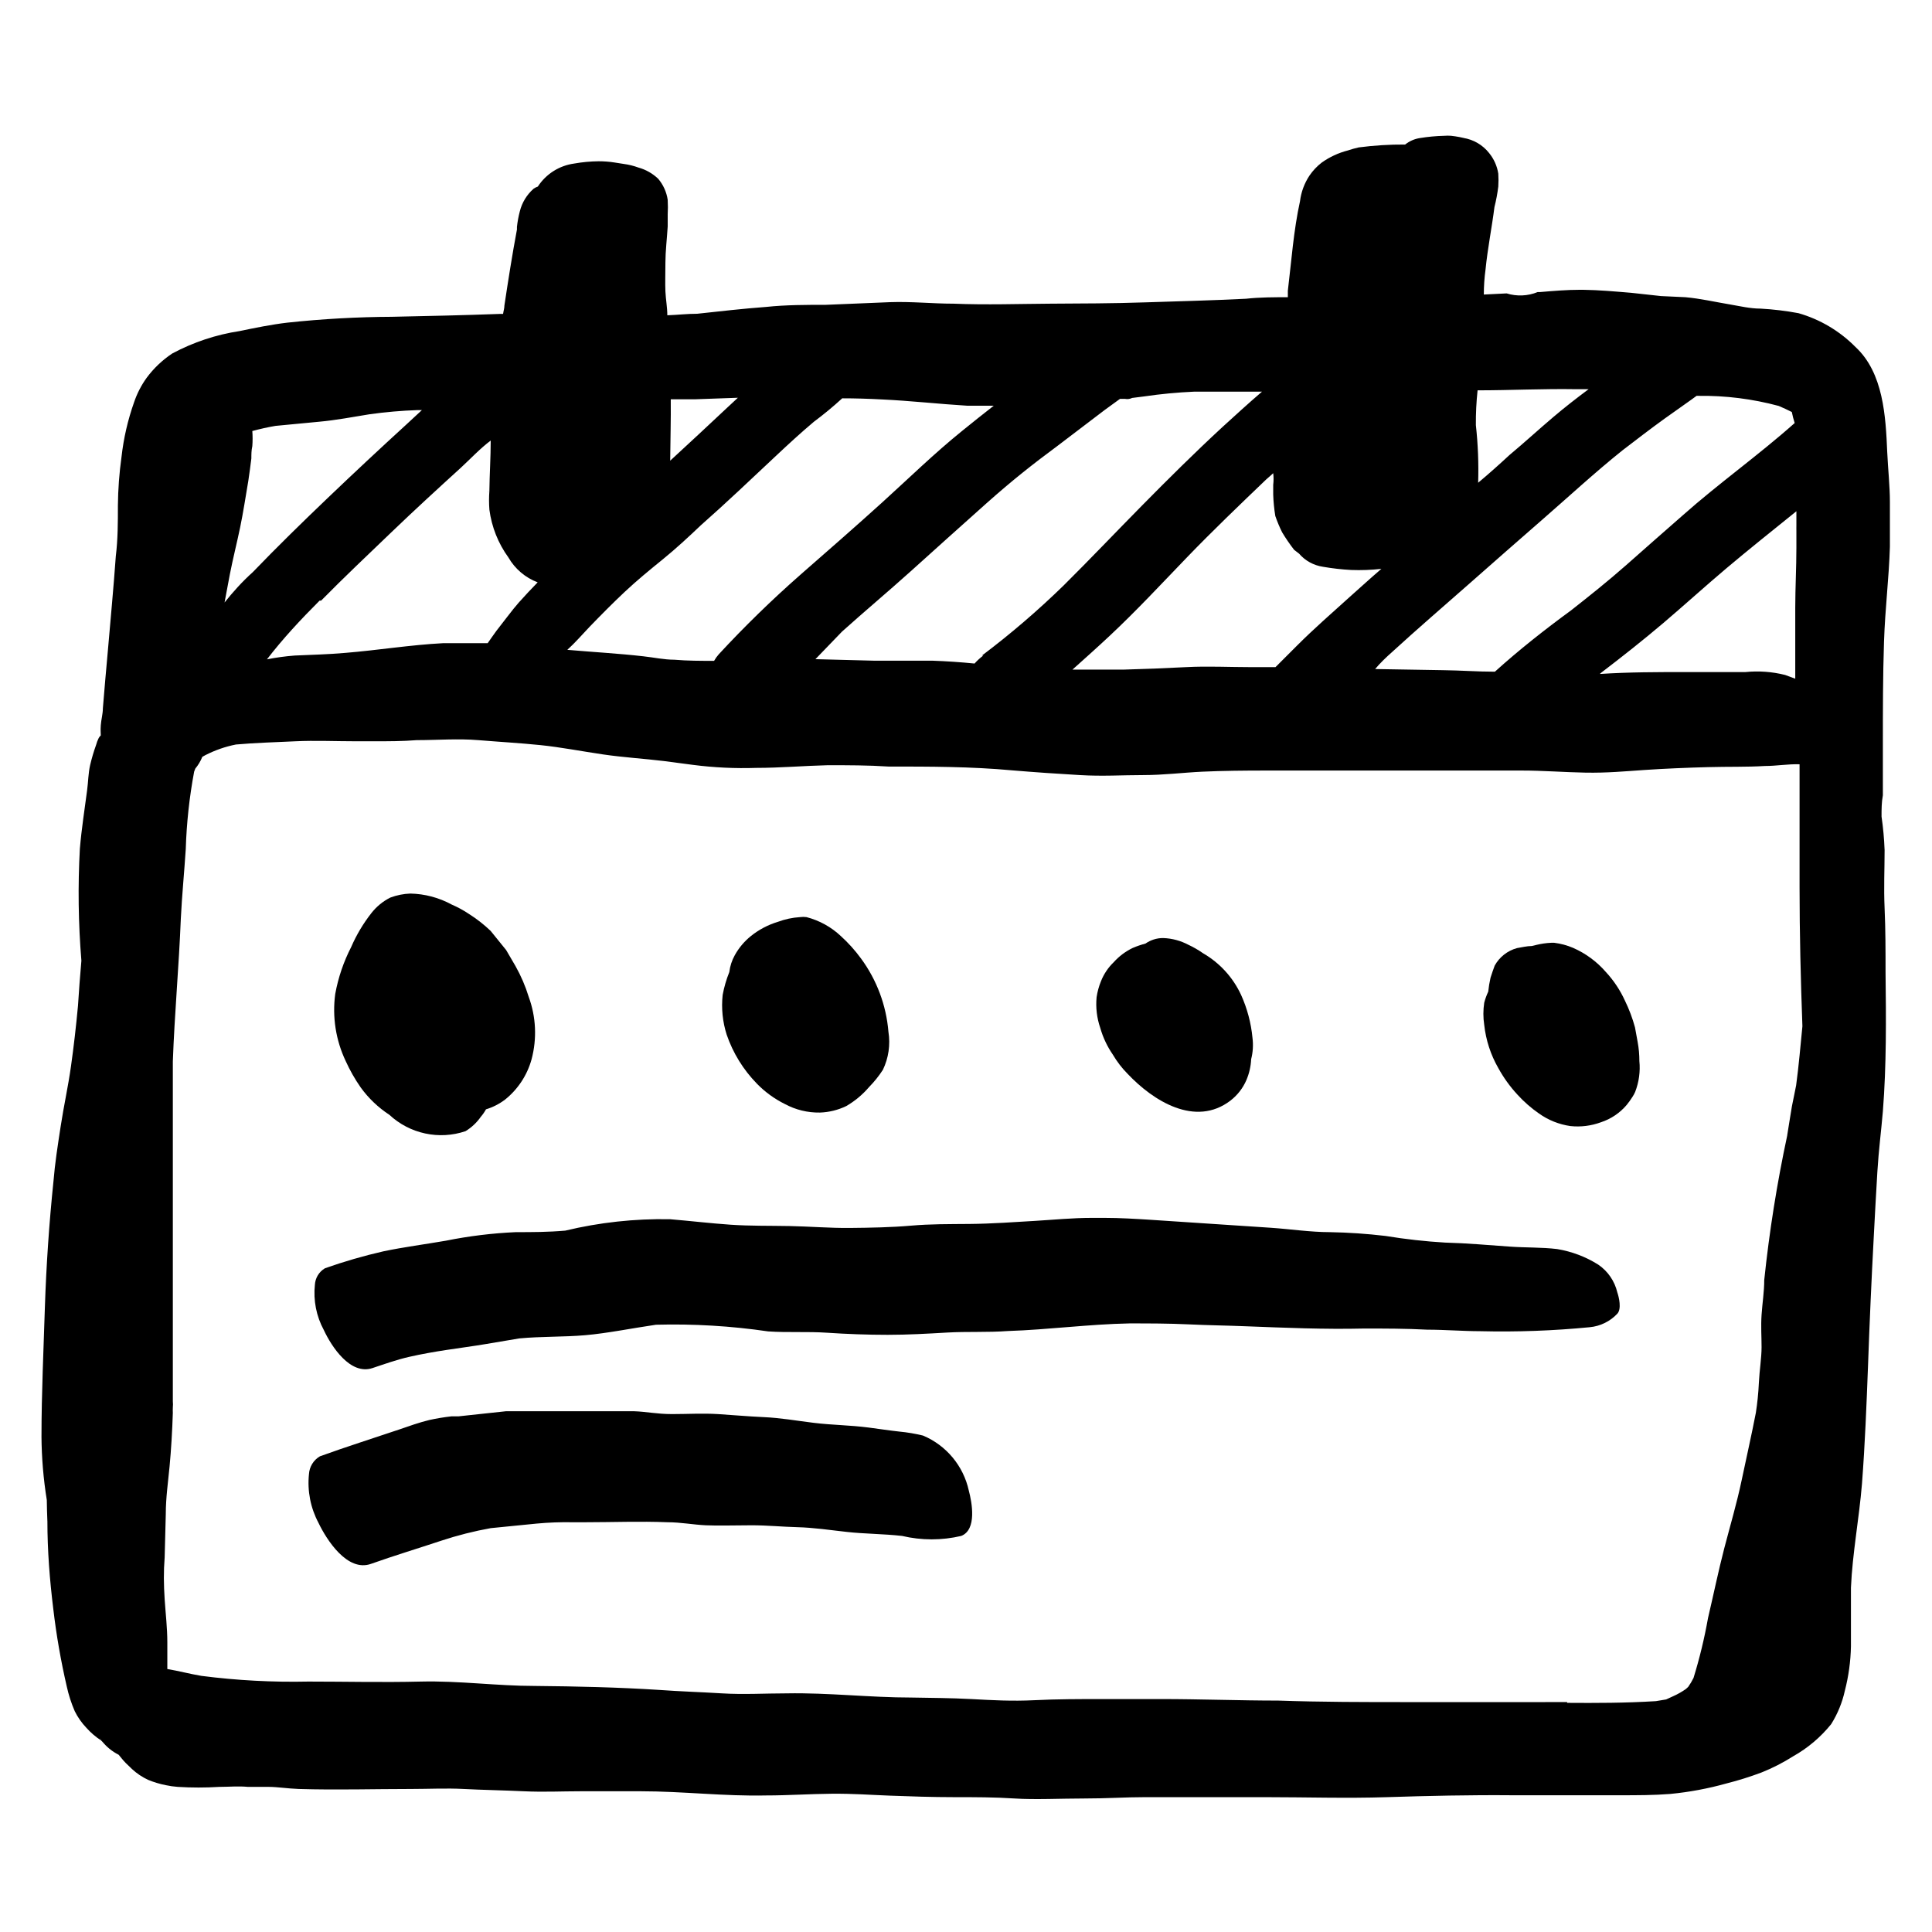 <?xml version="1.0" encoding="UTF-8"?>
<!-- Uploaded to: ICON Repo, www.iconrepo.com, Generator: ICON Repo Mixer Tools -->
<svg fill="#000000" width="800px" height="800px" version="1.1" viewBox="144 144 512 512" xmlns="http://www.w3.org/2000/svg">
 <g>
  <path d="m273.39 274.75v-0.707c0.051 0.004 0 0.406 0 0.707z"/>
  <path d="m239.59 432.19c2.07 2.863 4.648 5.32 7.606 7.254 2.66 2.473 5.934 4.176 9.48 4.938 3.547 0.766 7.234 0.555 10.672-0.602 1.617-0.977 3.004-2.281 4.082-3.832 0.523-0.605 0.977-1.262 1.359-1.965 1.82-0.551 3.523-1.422 5.039-2.566 3.43-2.742 5.898-6.5 7.055-10.734 1.438-5.438 1.176-11.188-0.758-16.473-0.875-2.856-2.059-5.609-3.527-8.211l-2.469-4.231c-1.309-1.613-2.672-3.293-4.082-5.039l0.004-0.004c-1.773-1.699-3.715-3.219-5.793-4.531-1.434-0.961-2.953-1.789-4.535-2.469-3.375-1.84-7.141-2.844-10.984-2.922-1.809 0.066-3.594 0.426-5.289 1.059-1.969 0.98-3.688 2.394-5.039 4.129-2.156 2.75-3.949 5.762-5.34 8.969-2.016 3.918-3.441 8.109-4.231 12.445-0.82 6.07 0.145 12.246 2.769 17.781 1.109 2.453 2.441 4.797 3.981 7.004z"/>
  <path d="m344.58 431.18c2.148 2.203 4.652 4.027 7.406 5.391 2.859 1.547 6.07 2.328 9.32 2.269 2.414-0.086 4.781-0.668 6.953-1.715 2.285-1.324 4.332-3.027 6.047-5.039 1.375-1.398 2.609-2.938 3.676-4.582 1.5-3.133 2.008-6.648 1.461-10.078-0.578-7.012-3.09-13.727-7.254-19.395-1.574-2.156-3.363-4.148-5.34-5.945-2.566-2.422-5.703-4.156-9.117-5.039-0.57-0.078-1.145-0.078-1.715 0-2.016 0.125-4.004 0.551-5.894 1.258-2.606 0.789-5.035 2.074-7.152 3.781-1.723 1.391-3.16 3.102-4.234 5.035-0.777 1.387-1.273 2.91-1.461 4.484-0.785 1.953-1.375 3.981-1.762 6.047-0.383 3.547-0.023 7.133 1.059 10.531 1.668 4.875 4.406 9.312 8.008 12.996z"/>
  <path d="m438.94 423.53c1.082 1.832 2.383 3.523 3.883 5.039 6.801 7.203 17.938 14.207 27.258 7.106l-0.004-0.004c1.852-1.422 3.309-3.297 4.231-5.441 0.75-1.758 1.176-3.633 1.262-5.543 0.473-1.84 0.59-3.754 0.352-5.641-0.375-3.938-1.395-7.781-3.023-11.387-2.141-4.629-5.66-8.48-10.074-11.035-1.242-0.867-2.555-1.629-3.93-2.266-2.027-1.066-4.262-1.668-6.551-1.762-0.906-0.02-1.809 0.117-2.668 0.402-0.754 0.25-1.465 0.605-2.117 1.059-1.152 0.301-2.281 0.688-3.375 1.156-1.91 0.918-3.625 2.203-5.039 3.781-1.473 1.418-2.621 3.137-3.375 5.035-0.555 1.359-0.945 2.781-1.16 4.234-0.262 2.742 0.066 5.504 0.957 8.109 0.723 2.555 1.863 4.973 3.375 7.156z"/>
  <path d="m577.29 416.27c-0.664-2.449-1.559-4.828-2.672-7.106-1.266-2.769-2.965-5.32-5.035-7.559-2.379-2.75-5.34-4.934-8.668-6.398-1.605-0.688-3.301-1.148-5.035-1.359h-0.809c-1.309 0.059-2.606 0.246-3.879 0.555l-1.258 0.301c-1.309 0-2.621 0.352-3.93 0.555-2.508 0.691-4.633 2.359-5.894 4.637-0.402 1.059-0.754 2.117-1.109 3.223-0.273 1.215-0.477 2.441-0.605 3.68-0.441 0.938-0.793 1.918-1.059 2.922-0.301 1.953-0.301 3.941 0 5.894 0.441 4.027 1.711 7.922 3.731 11.438 1.387 2.527 3.078 4.879 5.035 7 1.719 1.895 3.644 3.586 5.746 5.039 2.465 1.754 5.316 2.894 8.312 3.324 2.746 0.297 5.519-0.051 8.109-1.008 2.672-0.875 5.043-2.481 6.852-4.633 0.57-0.707 1.074-1.41 1.512-2.117 0.277-0.414 0.512-0.852 0.707-1.309 1.004-2.598 1.383-5.394 1.109-8.164 0.004-1.688-0.148-3.375-0.453-5.035-0.203-1.211-0.457-2.519-0.707-3.879z"/>
  <path d="m388.61 524.44c-2.07-0.504-4.176-0.859-6.297-1.059-2.719-0.301-5.34-0.707-8.062-1.059-5.039-0.656-9.723-0.656-14.609-1.258-4.887-0.605-8.766-1.309-13.25-1.512-4.484-0.203-8.062-0.555-12.141-0.805-4.082-0.25-8.062 0-12.141 0-4.082 0-6.801-0.656-10.078-0.754h-7.406-14.559l-3.43-0.004h-8.516l-12.645 1.359h0.402-2.266c-1.945 0.219-3.879 0.539-5.793 0.957-2.719 0.656-5.391 1.613-8.012 2.519-7.004 2.367-14.055 4.586-21.008 7.106v-0.004c-1.707 0.992-2.801 2.769-2.922 4.738-0.461 4.453 0.418 8.941 2.519 12.895 2.168 4.535 7.656 13.098 13.906 10.883 6.246-2.215 12.445-4.082 18.641-6.144h-0.004c4.285-1.414 8.66-2.523 13.102-3.324l12.191-1.211c3.148-0.293 6.309-0.41 9.473-0.352h3.324c7.305 0 14.609-0.301 21.914 0 3.426 0 6.852 0.656 10.078 0.805 3.223 0.152 8.113 0 12.191 0 4.082 0 8.113 0.402 12.141 0.504 4.031 0.102 8.715 0.754 13.098 1.258 4.383 0.504 9.723 0.504 14.609 1.059h0.004c5.152 1.211 10.516 1.211 15.668 0 4.231-1.664 2.82-8.969 2.016-11.992v0.004c-1.426-6.559-5.957-12.008-12.141-14.609z"/>
  <path d="m567.57 479.15c-3.316-2.086-7.016-3.492-10.883-4.133-4.133-0.504-8.414-0.352-12.594-0.656-5.691-0.402-11.336-0.906-17.027-1.059l-0.004 0.004c-5.316-0.312-10.613-0.902-15.871-1.766-4.914-0.586-9.859-0.922-14.809-1.008-5.039 0-10.379-0.805-15.566-1.16l-31.941-2.117c-3.981-0.25-8.062-0.504-12.09-0.504h-3.527c-5.039 0-10.078 0.504-15.113 0.805-5.039 0.301-11.438 0.754-17.18 0.805-5.742 0.051-10.379 0-15.566 0.453s-10.781 0.555-16.172 0.605-10.68-0.402-16.02-0.504c-5.34-0.102-10.379 0-15.566-0.352s-10.73-1.008-16.121-1.461l-0.012 0.004c-9.328-0.172-18.637 0.844-27.707 3.023-4.637 0.402-8.77 0.402-13.102 0.402-6.227 0.277-12.426 1.035-18.539 2.269-5.492 0.957-11.082 1.664-16.574 2.82-5.238 1.195-10.402 2.691-15.469 4.484-1.566 0.922-2.566 2.566-2.668 4.383-0.441 4.144 0.383 8.324 2.367 11.988 2.016 4.332 7.004 12.043 12.898 10.078 3.176-1.059 6.398-2.215 9.723-2.973 3.324-0.754 6.5-1.309 9.773-1.812 3.273-0.504 7.152-1.008 10.73-1.613l8.664-1.461c5.844-0.555 11.738-0.352 17.531-0.855 5.793-0.504 12.445-1.863 18.691-2.769l0.004-0.004c9.941-0.266 19.883 0.324 29.723 1.766 5.039 0.352 10.43 0 15.617 0.352 5.188 0.352 10.73 0.555 16.07 0.555 5.34 0 10.578-0.301 15.82-0.605 5.238-0.301 10.68 0 16.07-0.402 10.73-0.352 21.461-1.812 32.195-2.016 5.039 0 10.379 0 15.617 0.25 5.238 0.25 10.078 0.301 15.113 0.504 10.48 0.402 20.957 0.855 31.438 0.605 5.594 0 11.133 0 16.727 0.301 4.734 0 9.422 0.402 14.156 0.402l0.004 0.004c9.652 0.23 19.309-0.125 28.918-1.059 2.793-0.262 5.391-1.535 7.309-3.578 1.16-1.258 0.453-4.332 0-5.644v0.004c-0.703-2.996-2.5-5.621-5.039-7.356z"/>
  <path d="m620.11 283.27c-0.023 0.469-0.023 0.941 0 1.41z"/>
  <path d="m156.56 547.06c0 7.809 0.605 15.566 1.562 23.328 0.809 6.914 2.004 13.773 3.574 20.555 0.492 2.246 1.203 4.441 2.117 6.551 0.797 1.609 1.832 3.086 3.074 4.383 1.152 1.297 2.473 2.43 3.93 3.375l0.453 0.504-0.301-0.402h-0.004c1.207 1.543 2.738 2.797 4.484 3.676 0.754 0.973 1.562 1.898 2.418 2.773l-0.504-0.555 1.613 1.562c1.266 1.176 2.715 2.144 4.281 2.871 1.516 0.621 3.082 1.094 4.688 1.41 1.047 0.227 2.106 0.375 3.172 0.453 3.66 0.227 7.328 0.227 10.984 0 2.519 0 5.039-0.25 7.609 0h-0.656 6.246c2.117 0 5.039 0.453 7.91 0.555 10.078 0.301 19.852 0 29.727 0 4.637 0 9.32-0.25 13.957 0s10.629 0.352 15.922 0.605c5.289 0.25 10.078 0 15.113 0h15.922c11.035 0 22.117 1.359 33.199 1.109 5.742 0 11.539-0.402 17.332-0.453 5.793-0.051 10.078 0.301 15.418 0.504 5.34 0.203 11.336 0.402 17.027 0.402s10.68 0 16.07 0.352c5.391 0.352 12.293 0 18.438 0 6.144 0 10.781-0.352 16.172-0.352h15.871 15.871c10.781 0 21.562 0.352 32.344 0s22.168-0.605 33.199-0.504h28.516c4.484 0 8.969 0 13.402-0.352v-0.004c5.008-0.484 9.965-1.414 14.812-2.769 3.156-0.797 6.269-1.773 9.32-2.922 2.914-1.164 5.715-2.598 8.363-4.281 3.871-2.172 7.289-5.062 10.074-8.516 1.711-2.727 2.938-5.723 3.629-8.867 0.992-3.836 1.531-7.777 1.613-11.738v-15.566c0.402-9.168 2.168-18.289 2.922-27.508 0.805-10.48 1.211-21.008 1.613-31.539 0.402-11.285 0.906-22.586 1.512-33.906 0.301-5.742 0.605-11.488 0.957-17.281 0.352-5.793 1.008-10.68 1.461-16.02 0.957-12.242 0.855-24.484 0.707-36.777 0-5.644 0-11.336-0.25-16.977-0.25-5.644 0-10.379 0-15.566l-0.008-0.008c-0.113-2.934-0.383-5.859-0.805-8.766 0-1.914 0-3.777 0.352-5.644v-13.453c0-9.07 0-18.137 0.301-27.207 0.301-9.07 1.309-16.777 1.562-25.191v-11.941c0-3.981-0.504-8.766-0.707-13.148-0.402-9.473-1.008-21.008-8.414-27.859l0.004 0.004c-4.184-4.238-9.387-7.328-15.113-8.965-3.328-0.621-6.695-1.027-10.078-1.211-2.719 0-5.441-0.656-8.113-1.109-3.93-0.656-7.809-1.562-11.789-1.914l-6.449-0.301-7.856-0.859c-4.281-0.352-8.566-0.754-12.898-0.805h-0.656c-3.578 0-7.106 0.301-10.68 0.605h-0.605c-2.613 1.062-5.516 1.188-8.211 0.352l-6.047 0.301c0-2.215 0.152-4.434 0.453-6.648 0.555-5.594 1.664-11.035 2.367-16.574h0.004c0.449-1.773 0.785-3.574 1.008-5.391 0.074-1.141 0.074-2.285 0-3.426-0.309-1.996-1.145-3.875-2.418-5.441-1.707-2.172-4.176-3.613-6.902-4.031l1.258 0.301c-1.453-0.406-2.934-0.691-4.434-0.855-0.602-0.051-1.211-0.051-1.812 0-2.18 0.051-4.352 0.254-6.5 0.605-1.422 0.223-2.758 0.812-3.879 1.711-4.109-0.027-8.219 0.227-12.293 0.758-0.973 0.215-1.93 0.484-2.871 0.805-2.496 0.637-4.856 1.73-6.953 3.227-1.246 0.965-2.336 2.121-3.227 3.426-1.355 2.039-2.219 4.367-2.516 6.801-1.715 7.809-2.266 15.82-3.223 23.73v1.715c-3.68 0-7.406 0-11.082 0.402-8.816 0.453-17.734 0.656-26.602 0.957-8.867 0.301-16.93 0.301-25.191 0.352-8.262 0.051-17.129 0.352-25.695 0-5.594 0-11.184-0.605-16.828-0.402l-17.078 0.707c-5.039 0-10.531 0-15.77 0.555-6.144 0.453-12.191 1.16-18.289 1.812-2.672 0-5.039 0.301-7.91 0.402 0-2.066-0.402-4.18-0.504-6.297-0.102-2.117 0-5.039 0-7.758s0.402-6.297 0.605-9.473v-3.125h-0.004c0.078-1.328 0.078-2.656 0-3.981-0.309-2.047-1.18-3.965-2.516-5.543-1.477-1.41-3.277-2.43-5.242-2.973-1.254-0.461-2.555-0.781-3.879-0.957l-2.57-0.402c-1.348-0.207-2.715-0.305-4.078-0.305-2.18 0.02-4.356 0.223-6.5 0.605-3.941 0.535-7.457 2.762-9.625 6.098-0.391 0.133-0.766 0.32-1.105 0.555-1.816 1.59-3.102 3.699-3.68 6.043-0.348 1.344-0.602 2.707-0.754 4.082v0.707c-1.258 6.699-2.316 13.453-3.324 20.152 0 0.754-0.25 1.461-0.352 2.215h-0.957c-9.422 0.352-18.895 0.555-28.312 0.754l-0.004 0.004c-9.344 0.039-18.676 0.559-27.961 1.559-4.231 0.504-8.414 1.359-12.543 2.215l-0.004 0.004c-6.258 0.945-12.305 2.957-17.887 5.945-2.602 1.727-4.883 3.891-6.75 6.398-1.449 2-2.586 4.207-3.375 6.547-1.656 4.68-2.773 9.531-3.324 14.461-0.594 4.258-0.914 8.551-0.957 12.848 0 4.484 0 8.969-0.555 13.453-0.605 8.516-1.41 16.93-2.117 25.191-0.453 5.039-0.906 10.078-1.309 15.113 0 1.512-0.453 3.023-0.555 4.535-0.102 1.512 0 1.762 0 2.672v-0.004c-0.223 0.203-0.41 0.441-0.555 0.703-0.297 0.598-0.531 1.223-0.703 1.867-0.621 1.73-1.145 3.496-1.562 5.289-0.504 2.168-0.504 4.484-0.805 6.699-0.656 5.039-1.461 10.078-1.914 15.418h-0.004c-0.547 9.906-0.41 19.836 0.402 29.723-0.352 4.031-0.656 8.012-0.906 11.992-0.504 5.391-1.109 10.73-1.863 16.07-0.754 5.34-1.914 10.531-2.719 15.82-0.809 5.289-1.512 9.723-1.914 14.613-1.141 11.051-1.898 22.102-2.266 33.152-0.352 11.488-0.906 22.973-0.906 34.41l-0.004-0.004c0.039 5.652 0.512 11.297 1.41 16.879 0 1.863 0.102 3.727 0.152 5.539zm165.2-297.25h6.551l11.234-0.402-2.82 2.621c-5.039 4.734-10.078 9.422-15.113 14.055v-0.402c0.047-5.242 0.199-10.48 0.148-15.719zm-118.25 53.859c0.453-2.519 0.957-5.039 1.41-7.508 0.805-4.133 1.863-8.262 2.719-12.395 0.855-4.133 1.461-8.211 2.168-12.344 0.301-1.965 0.555-3.93 0.805-5.945 0-1.059 0-2.117 0.25-3.223h0.004c0.102-1.344 0.102-2.691 0-4.031 2.066-0.555 4.082-1.008 6.144-1.359l11.637-1.109c4.434-0.402 8.867-1.258 13.25-1.965h0.004c4.211-0.594 8.449-0.965 12.695-1.109h1.211l-4.133 3.828c-6.984 6.383-13.922 12.863-20.809 19.445-6.75 6.449-13.402 12.949-19.852 19.648-2.867 2.574-5.336 5.344-7.504 8.066zm25.594-0.504c6.047-6.144 12.344-12.09 18.59-18.086 6.246-5.996 12.242-11.488 18.438-17.129 2.621-2.418 5.039-5.039 7.91-7.203 0 4.434-0.301 8.867-0.352 13.301l0.004-0.004c-0.129 1.676-0.129 3.359 0 5.039 0.602 4.566 2.332 8.914 5.035 12.645 1.746 3.031 4.488 5.363 7.758 6.598-1.715 1.762-3.426 3.578-5.039 5.391s-3.981 5.039-5.894 7.457c-0.805 1.059-1.512 2.168-2.316 3.273h-5.039-6.75c-8.664 0.453-17.281 1.863-25.895 2.57-4.484 0.402-8.969 0.504-13.453 0.707-2.469 0.188-4.926 0.523-7.356 1.008 4.184-5.441 8.918-10.531 13.957-15.566zm71.141 6.949c3.023-3.125 6.098-6.246 9.32-9.27 3.223-3.023 6.602-5.793 10.078-8.613 3.477-2.82 6.902-5.996 10.078-9.02 6.801-5.996 13.301-12.191 19.852-18.34 3.324-3.125 6.602-6.144 10.078-9.07l-0.008 0.004c2.621-1.953 5.144-4.039 7.555-6.246 3.359 0 6.887 0.102 10.578 0.301 7.559 0.352 15.113 1.211 22.621 1.664h6.953c-2.82 2.215-5.644 4.434-8.414 6.699-7.356 5.945-14.156 12.594-21.16 18.941-7.004 6.348-14.461 12.848-21.715 19.195h0.004c-7.543 6.629-14.742 13.641-21.562 21.012-0.484 0.539-0.906 1.129-1.262 1.762-3.477 0-7.004 0-10.531-0.301-2.719 0-5.441-0.605-8.211-0.906-6.602-0.754-13.25-1.109-20.152-1.715 2.066-1.863 3.981-4.082 5.898-6.098zm66.906 1.258c5.945-5.34 12.141-10.531 18.137-15.922 5.996-5.391 13.301-11.992 20.152-18.086 6.852-6.098 12.293-10.379 18.691-15.113l14.309-10.883-1.863 1.41 4.231-3.074h1.359v0.004c0.633 0.121 1.285 0.031 1.863-0.25l3.176-0.402c4.391-0.648 8.812-1.066 13.25-1.262h17.984c-3.578 3.074-7.055 6.246-10.531 9.422-7.305 6.75-14.359 13.754-21.363 20.859s-13.602 14.055-20.605 21.008h0.004c-6.836 6.668-14.09 12.895-21.715 18.641h0.352c-0.84 0.625-1.617 1.336-2.316 2.117-3.727-0.371-7.457-0.621-11.184-0.754h-15.469l-15.516-0.402zm167.97-54.711c-0.027-3.078 0.125-6.156 0.453-9.219 8.664 0 17.383-0.453 26.098-0.301h3.324c-3.176 2.367-6.297 4.785-9.32 7.356-3.93 3.324-7.758 6.852-11.637 10.078-2.719 2.519-5.543 5.039-8.312 7.356v-0.004c0.156-5.098-0.043-10.195-0.605-15.266zm-97.086 55.875c7.106-6.648 13.754-13.805 20.504-20.809 6.75-7.004 13.957-13.906 21.059-20.707 0.605-0.555 1.258-1.059 1.812-1.613h0.004c0.125 1.02 0.125 2.055 0 3.074v2.57c0.059 1.906 0.246 3.809 0.555 5.691 0.508 1.484 1.113 2.93 1.812 4.332 0.965 1.609 2.027 3.156 3.176 4.637l1.309 1.008c1.613 1.875 3.852 3.109 6.297 3.477 2.484 0.434 4.992 0.719 7.508 0.855 2.676 0.102 5.352 0 8.012-0.301-2.871 2.469-5.691 5.039-8.465 7.508-4.684 4.231-9.422 8.363-13.855 12.797l-5.742 5.742h-6.602c-5.691 0-11.387-0.301-17.078 0s-11.035 0.504-16.574 0.656h-13.551c3.32-2.977 6.598-5.898 9.82-8.918zm74.969 4.18c6.602-6.047 13.402-11.891 20.152-17.836 6.75-5.945 13.098-11.539 19.699-17.281 6.602-5.742 13.855-12.445 21.16-18.289 3.68-2.82 7.406-5.691 11.184-8.414l7.106-5.039 1.309-0.957h0.402v0.004c7.211-0.102 14.398 0.797 21.363 2.672 1.211 0.504 2.367 1.059 3.477 1.613l-0.004-0.004c0.195 0.988 0.445 1.965 0.758 2.922-9.574 8.516-20.152 16.02-29.574 24.383-5.039 4.383-10.078 8.867-15.113 13.301-5.039 4.434-9.621 8.062-14.609 11.992-6.902 5.039-13.855 10.531-20.152 16.223-4.586 0-9.168-0.352-13.754-0.402l-17.984-0.301c1.305-1.562 2.918-3.125 4.582-4.586zm55.418 5.492c5.543-4.231 11.035-8.566 16.375-13.098 5.34-4.535 11.234-9.875 16.727-14.512 5.492-4.637 12.293-10.078 18.539-15.113v3.828 1.562 4.281c0 5.34-0.301 10.629-0.301 15.922v16.07 2.719l-2.719-1.008-0.004 0.004c-3.422-0.859-6.969-1.113-10.48-0.758h-15.668c-7.609 0-15.113 0-22.922 0.504zm-397.61 282.94-0.402-0.555 0.453 0.555zm388.49-10.078-9.625 0.004h-15.469-17.027c-11.488 0-22.973 0-34.461-0.402-10.078 0-20.707-0.402-31.035-0.402h-15.516c-5.996 0-12.043 0-18.035 0.301-5.996 0.301-11.133 0-16.727-0.301s-10.578-0.301-15.871-0.402c-11.035 0-22.016-1.309-33-1.109-5.742 0-11.488 0.352-17.23 0-5.742-0.352-11.035-0.504-16.523-0.906-10.984-0.707-22.016-0.957-33.051-1.059-10.078 0-20.152-1.41-30.23-1.16s-19.852 0-29.773 0c-9.48 0.203-18.961-0.301-28.363-1.512-3.023-0.504-5.996-1.309-9.02-1.812v-7.055c0-3.828-0.453-7.609-0.707-11.438-0.25-3.828-0.301-7.356 0-11.082l0.301-11.539c0-4.231 0.605-8.414 1.008-12.645 0.402-4.231 0.707-9.371 0.855-14.055h0.004c-0.027-0.504-0.027-1.008 0-1.512 0.051-0.539 0.051-1.078 0-1.613v-0.504-5.441-7.356-14.508-27.762-17.383-17.129c0.453-12.645 1.613-25.191 2.117-37.836 0.301-6.144 0.906-12.242 1.309-18.438 0.211-6.883 0.953-13.738 2.219-20.508l0.301-0.805c0.781-0.938 1.41-1.992 1.863-3.125l0.805-0.453h0.004c2.559-1.312 5.289-2.262 8.109-2.82 5.039-0.453 10.531-0.605 15.77-0.855 5.238-0.25 10.629 0 15.973 0h5.039c3.68 0 7.356 0 11.082-0.301 5.441 0 10.934-0.453 16.375 0 5.441 0.453 10.934 0.754 16.375 1.309 5.441 0.555 11.133 1.664 16.625 2.469 5.492 0.805 10.781 1.109 16.172 1.762l7.656 1.008c5.578 0.723 11.207 0.992 16.828 0.805 6.297 0 12.645-0.555 18.941-0.707 5.34 0 10.73 0 16.07 0.352 10.934 0 21.867 0 32.797 1.008 5.996 0.504 11.941 0.906 17.984 1.258 6.047 0.352 11.082 0 16.625 0 5.543 0 10.531-0.656 15.82-0.906 5.289-0.25 11.285-0.301 16.977-0.301h33.754 11.285 22.621c5.644 0 11.234 0.453 16.879 0.555 5.644 0.102 10.48-0.352 15.668-0.707 5.188-0.352 11.184-0.605 16.777-0.754 5.594-0.152 10.078 0 15.113-0.301 3.074 0 6.144-0.555 9.168-0.453v11.285 21.262c0 12.293 0.301 24.586 0.754 36.879-0.504 5.039-0.957 10.48-1.664 15.668-0.352 1.863-0.754 3.68-1.109 5.492-0.453 2.621-0.805 5.039-1.258 7.758h0.012c-2.715 12.664-4.75 25.461-6.098 38.34 0 3.074-0.504 6.144-0.707 9.219-0.203 3.074 0 5.742 0 8.566 0 2.82-0.555 6.195-0.707 9.32-0.152 3.125-0.402 5.391-0.805 8.062-1.16 5.996-2.519 11.941-3.777 17.938-1.258 5.996-3.023 11.941-4.586 17.938-1.562 5.996-2.871 12.395-4.332 18.59l0.004-0.004c-0.949 5.348-2.231 10.629-3.832 15.82-0.41 0.824-0.879 1.613-1.41 2.367l-0.605 0.555h0.004c-1.062 0.746-2.191 1.387-3.379 1.914l-1.863 0.855-2.719 0.453c-8.113 0.504-15.82 0.504-23.527 0.453zm43.074-370.75h0.805z"/>
  <path d="m602.43 224.57-0.051-0.047v0.047z"/>
 </g>
</svg>